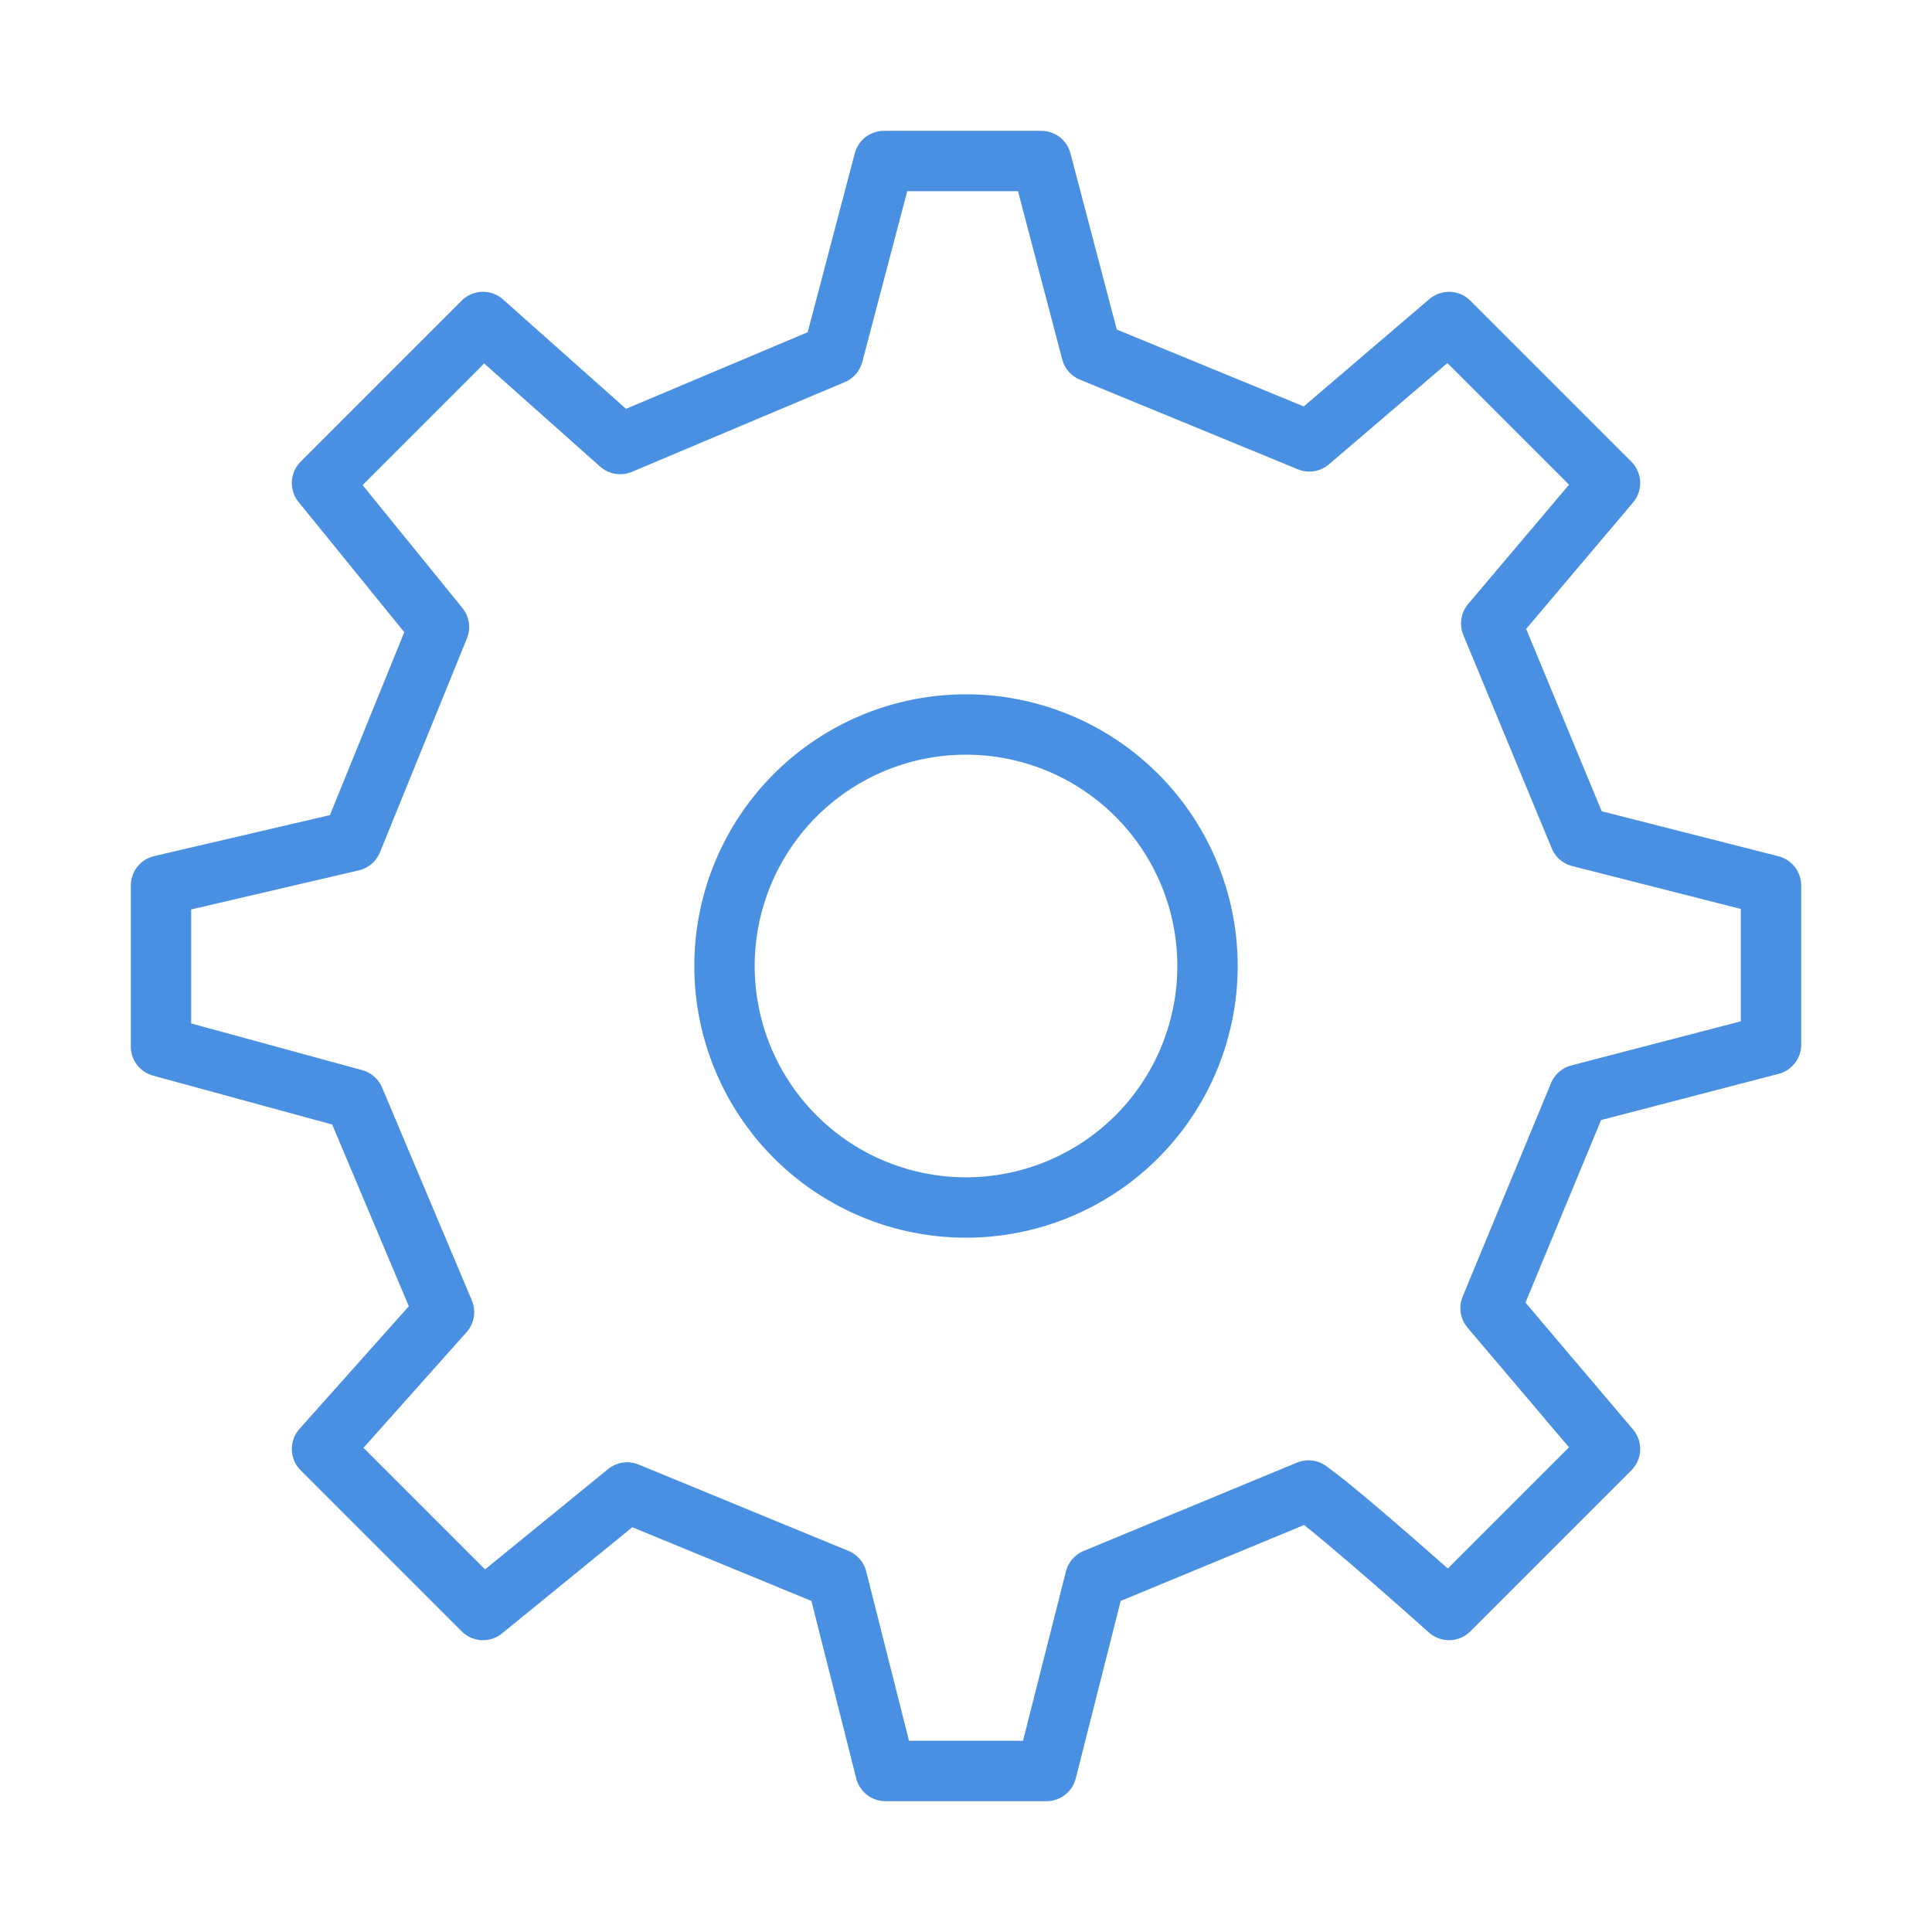 <svg xmlns="http://www.w3.org/2000/svg" width="48" height="48" viewBox="0 0 48 48" fill="none"><path stroke="#4A90E2" stroke-linecap="round" stroke-linejoin="round" stroke-width="1.5" d="M24 30a6 6 0 1 0 0-12 6 6 0 0 0 0 12Z"/><path stroke="#4A90E2" stroke-linecap="round" stroke-linejoin="round" stroke-width="1.5" d="m39.245 20.79-2.196-5.3L40 12l-4-4-3.47 2.966-5.414-2.227L25.87 4h-3.908l-1.264 4.802-5.29 2.23L12 8l-4 4 2.906 3.578-2.161 5.315L4 22v4l4.802 1.311 2.23 5.288L8 36l4 4 3.582-2.92 5.212 2.145L22 44h4l1.209-4.774 5.301-2.195C33.394 37.663 36 40 36 40l4-4-2.968-3.501 2.196-5.303L44 25.954V22l-4.755-1.21Z"/></svg>
